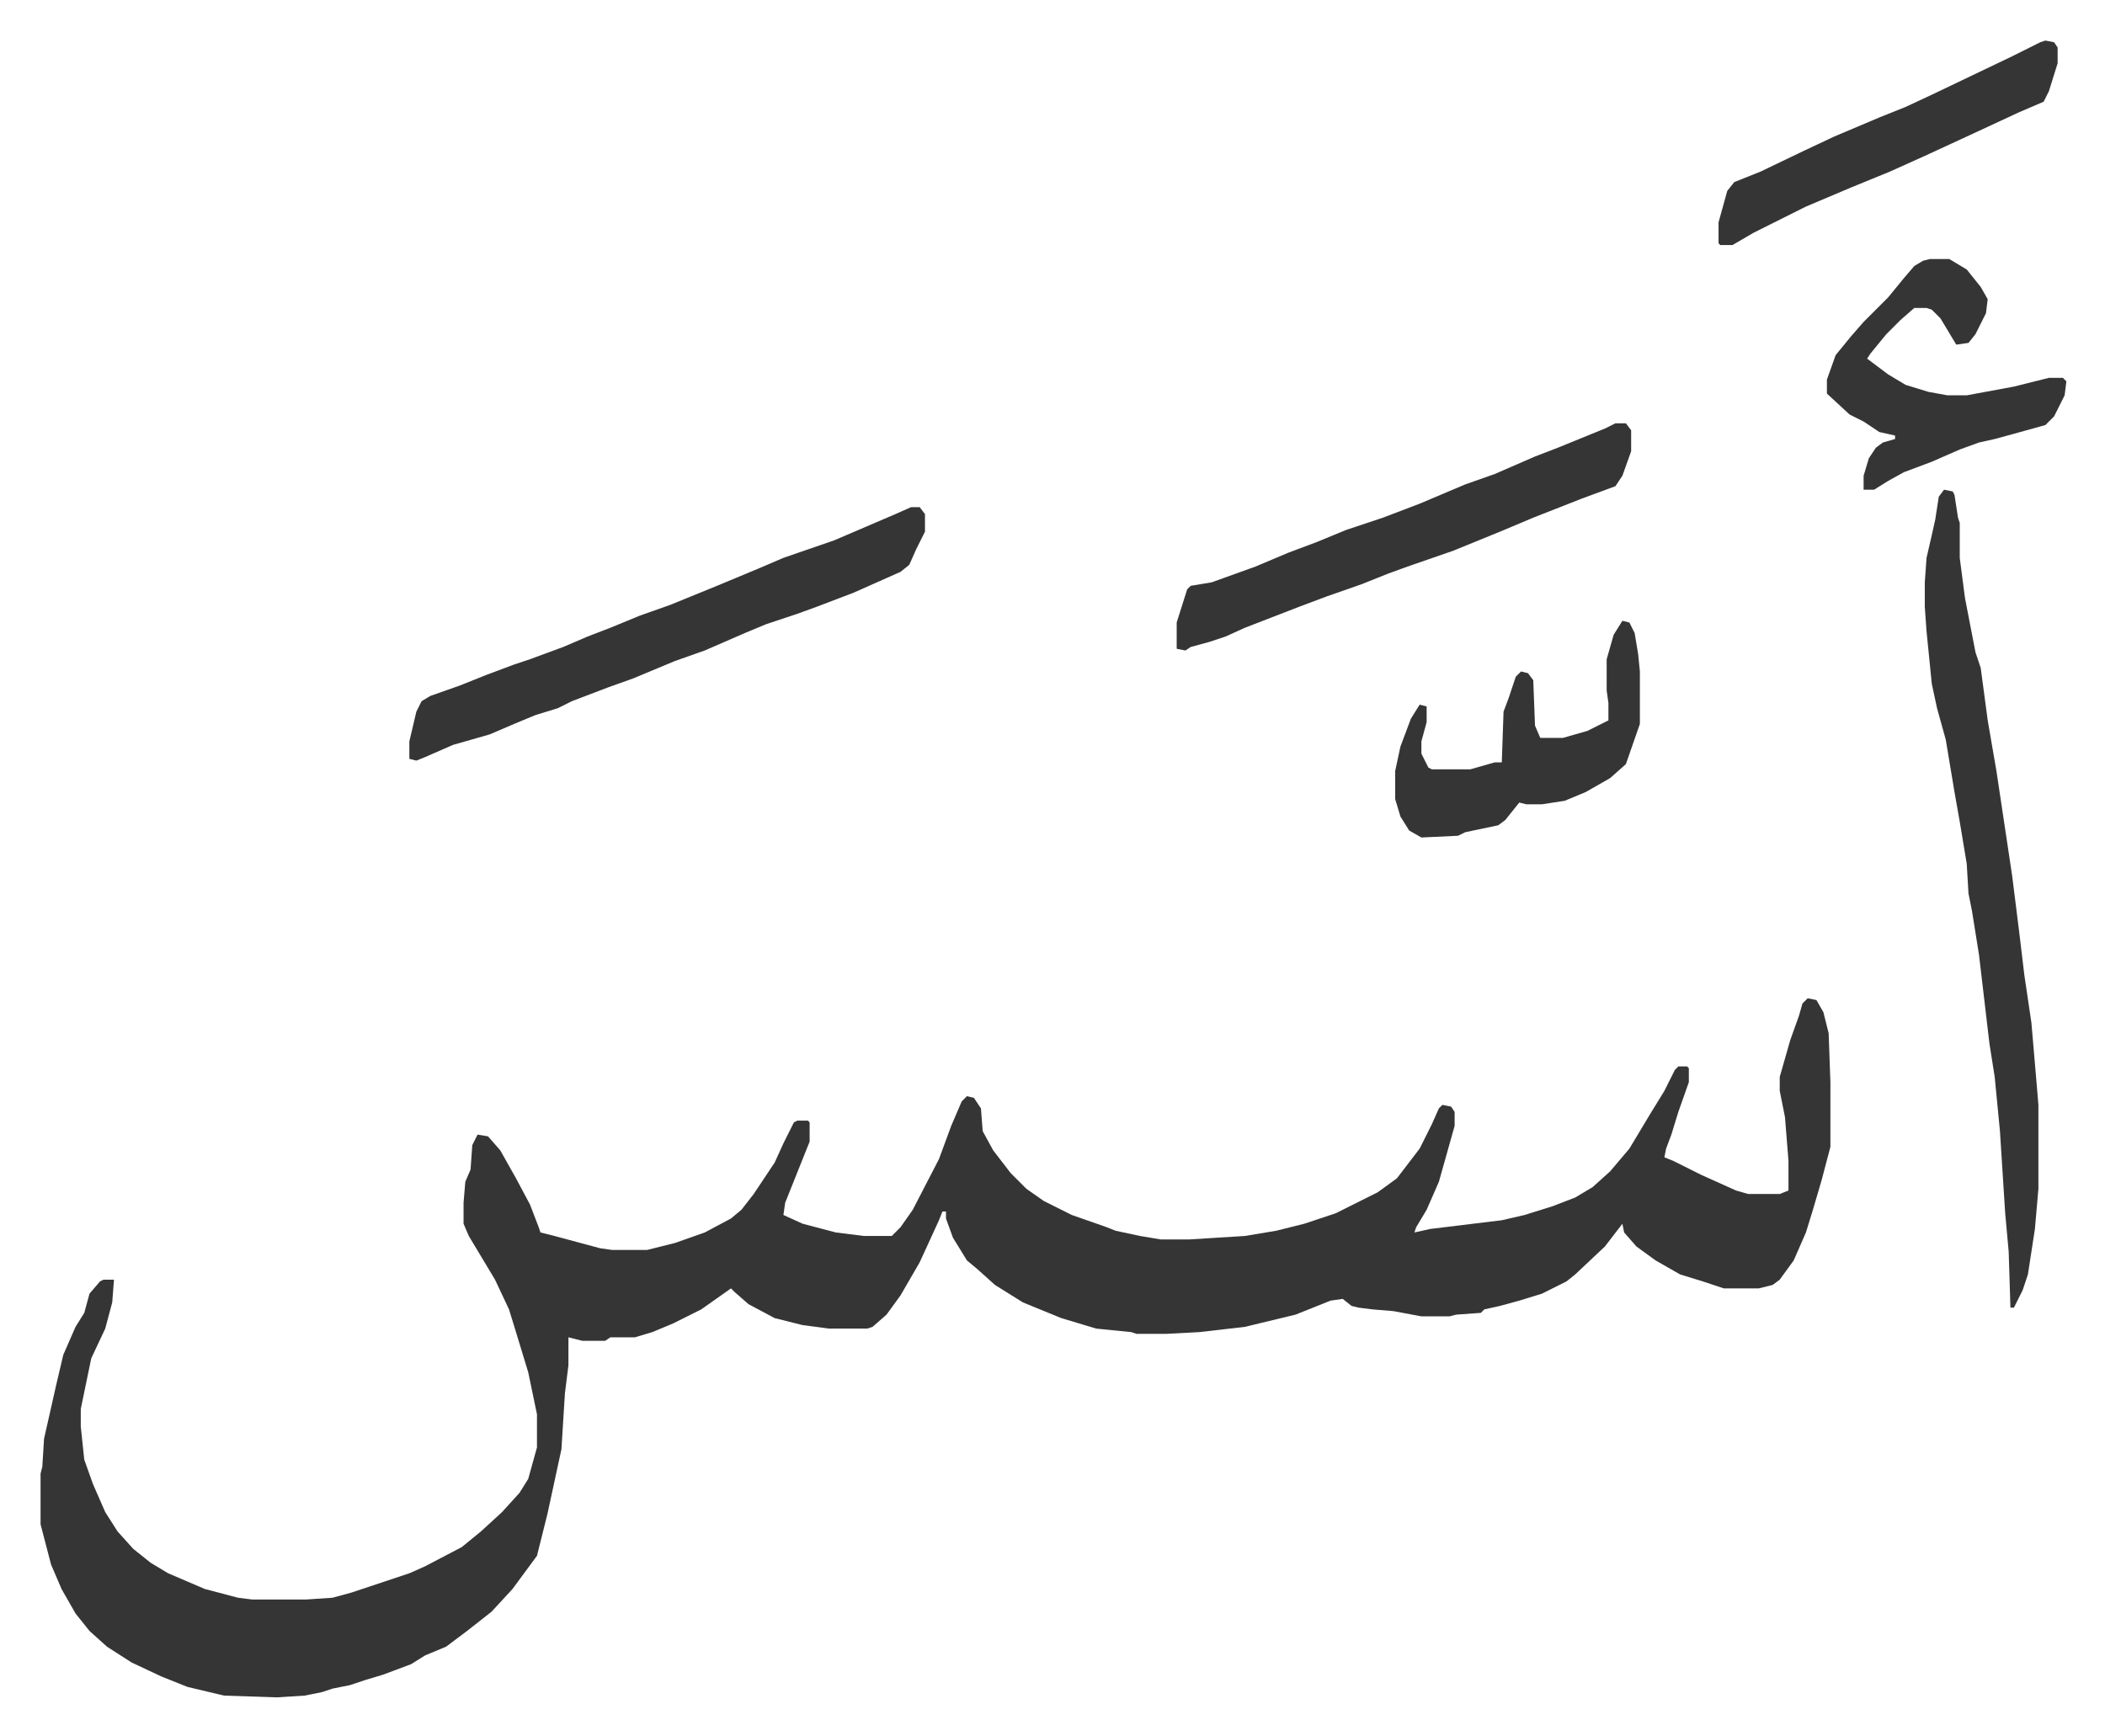 <svg xmlns="http://www.w3.org/2000/svg" viewBox="-23.2 200.8 1204.3 993.3">
    <path fill="#353535" id="rule_normal" d="m1011 772 5 1 4 7 3 12 1 28v37l-5 19-5 17-4 13-7 16-8 11-4 3-8 2h-20l-12-4-13-4-14-8-11-8-7-8-1-5-10 13-17 16-5 4-14 7-13 4-11 3-9 2-2 2-14 1-4 1h-16l-16-3-12-1-8-1-4-1-5-4-7 1-15 6-5 2-29 7-26 3-19 1h-17l-3-1-20-2-20-6-22-9-16-10-10-9-6-5-8-13-4-11v-4h-2l-2 5-11 24-11 19-8 11-8 7-3 1h-22l-15-2-16-4-15-8-8-7-2-2-17 12-16 8-12 5-10 3h-14l-3 2h-13l-8-2v16l-2 16-2 32-8 37-6 24-14 19-12 13-14 11-12 9-12 5-8 5-16 6-10 3-9 3-10 2-6 2-10 2-16 1-30-1-21-5-15-6-17-8-14-9-10-9-8-10-8-14-6-14-6-23v-29l1-4 1-16 7-31 4-17 7-16 5-8 3-11 6-7 2-1h6l-1 13-4 15-8 17-6 29v10l2 19 5 14 7 16 7 11 9 10 10 8 10 6 21 9 19 5 8 1h31l15-1 11-3 33-11 9-4 21-11 11-9 12-11 10-11 5-8 5-18v-19l-5-24-7-23-4-13-8-17-15-25-3-7v-12l1-12 3-7 1-14 3-6 6 1 7 8 9 16 8 15 5 13 1 3 8 2 26 7 7 1h20l16-4 17-6 15-8 6-5 7-9 12-18 5-11 6-12 2-1h6l1 1v11l-4 10-10 25-1 7 11 5 19 5 16 2h16l5-5 7-10 15-29 7-19 6-14 3-3 4 1 4 6 1 13 6 11 10 13 9 9 10 7 16 8 20 7 5 2 14 3 12 2h16l32-2 18-3 16-4 18-6 24-12 11-8 13-17 7-14 4-9 2-2 5 1 2 3v8l-9 32-7 16-6 10-1 3 9-2 41-5 13-3 16-5 13-5 10-6 10-9 11-13 12-20 8-13 6-12 2-2h5l1 1v8l-6 17-4 13-3 8-1 5 5 2 16 8 20 9 7 2h18l5-2v-17l-2-25-3-15v-8l6-21 5-14 2-7zm78-291 5 1 1 2 2 13 1 3v20l3 23 6 31 3 9 4 30 5 29 9 60 4 32 3 25 4 27 3 35 1 12v48l-2 23-4 26-3 9-5 10h-2l-1-32-2-22-3-47-3-31-3-19-6-51-4-25-2-10-1-17-4-24-3-17-5-30-5-18-3-14-3-30-1-14v-14l1-14 3-13 2-9 2-13zm-591 10h5l3 4v10l-5 10-4 9-5 4-27 12-21 8-11 4-18 6-12 5-23 10-17 6-24 10-14 5-21 8-8 4-13 4-12 5-14 6-21 6-16 7-5 2-4-1v-10l4-17 3-6 5-3 17-6 15-6 16-6 9-3 19-7 14-6 13-5 17-7 17-6 27-11 24-10 14-6 29-10 35-15zm403-48h6l3 4v12l-5 14-4 6-19 7-28 11-19 8-27 11-26 9-11 4-15 6-20 7-16 6-31 12-11 5-9 3-11 3-3 2-5-1v-15l6-19 2-2 12-2 25-9 19-8 16-6 17-7 21-7 21-8 26-11 17-6 23-10 13-5 27-11zm180-94h11l10 6 8 10 4 7-1 8-6 12-4 5-7 1-9-15-5-5-3-1h-7l-8 7-8 8-9 11-2 3 12 9 10 6 13 4 11 2h11l27-5 20-5h8l2 2-1 8-6 12-5 5-18 5-11 3-9 2-11 4-16 7-16 6-9 5-8 5h-6v-8l3-10 4-6 4-3 7-2v-2l-9-2-9-6-8-4-13-12v-8l5-14 9-11 7-8 14-14 9-11 6-7 5-3zM905 556l4 1 3 6 2 12 1 10v30l-8 23-9 8-14 8-12 5-13 2h-9l-4-1-8 10-4 3-19 4-4 2-21 1-7-4-5-8-3-10v-16l3-14 6-16 5-8 4 1v9l-3 11v7l4 8 2 1h22l14-4h4l1-29 3-8 4-12 3-3 4 1 3 4 1 26 3 7h13l14-4 12-6v-10l-1-7v-18l4-14zm242-332 5 1 2 3v9l-5 16-3 6-14 6-28 13-26 12-20 9-22 9-26 11-14 7-16 8-12 7h-7l-1-1v-12l5-18 4-5 15-6 25-12 17-8 26-11 15-6 15-7 23-11 23-11 16-8z"/>
</svg>
